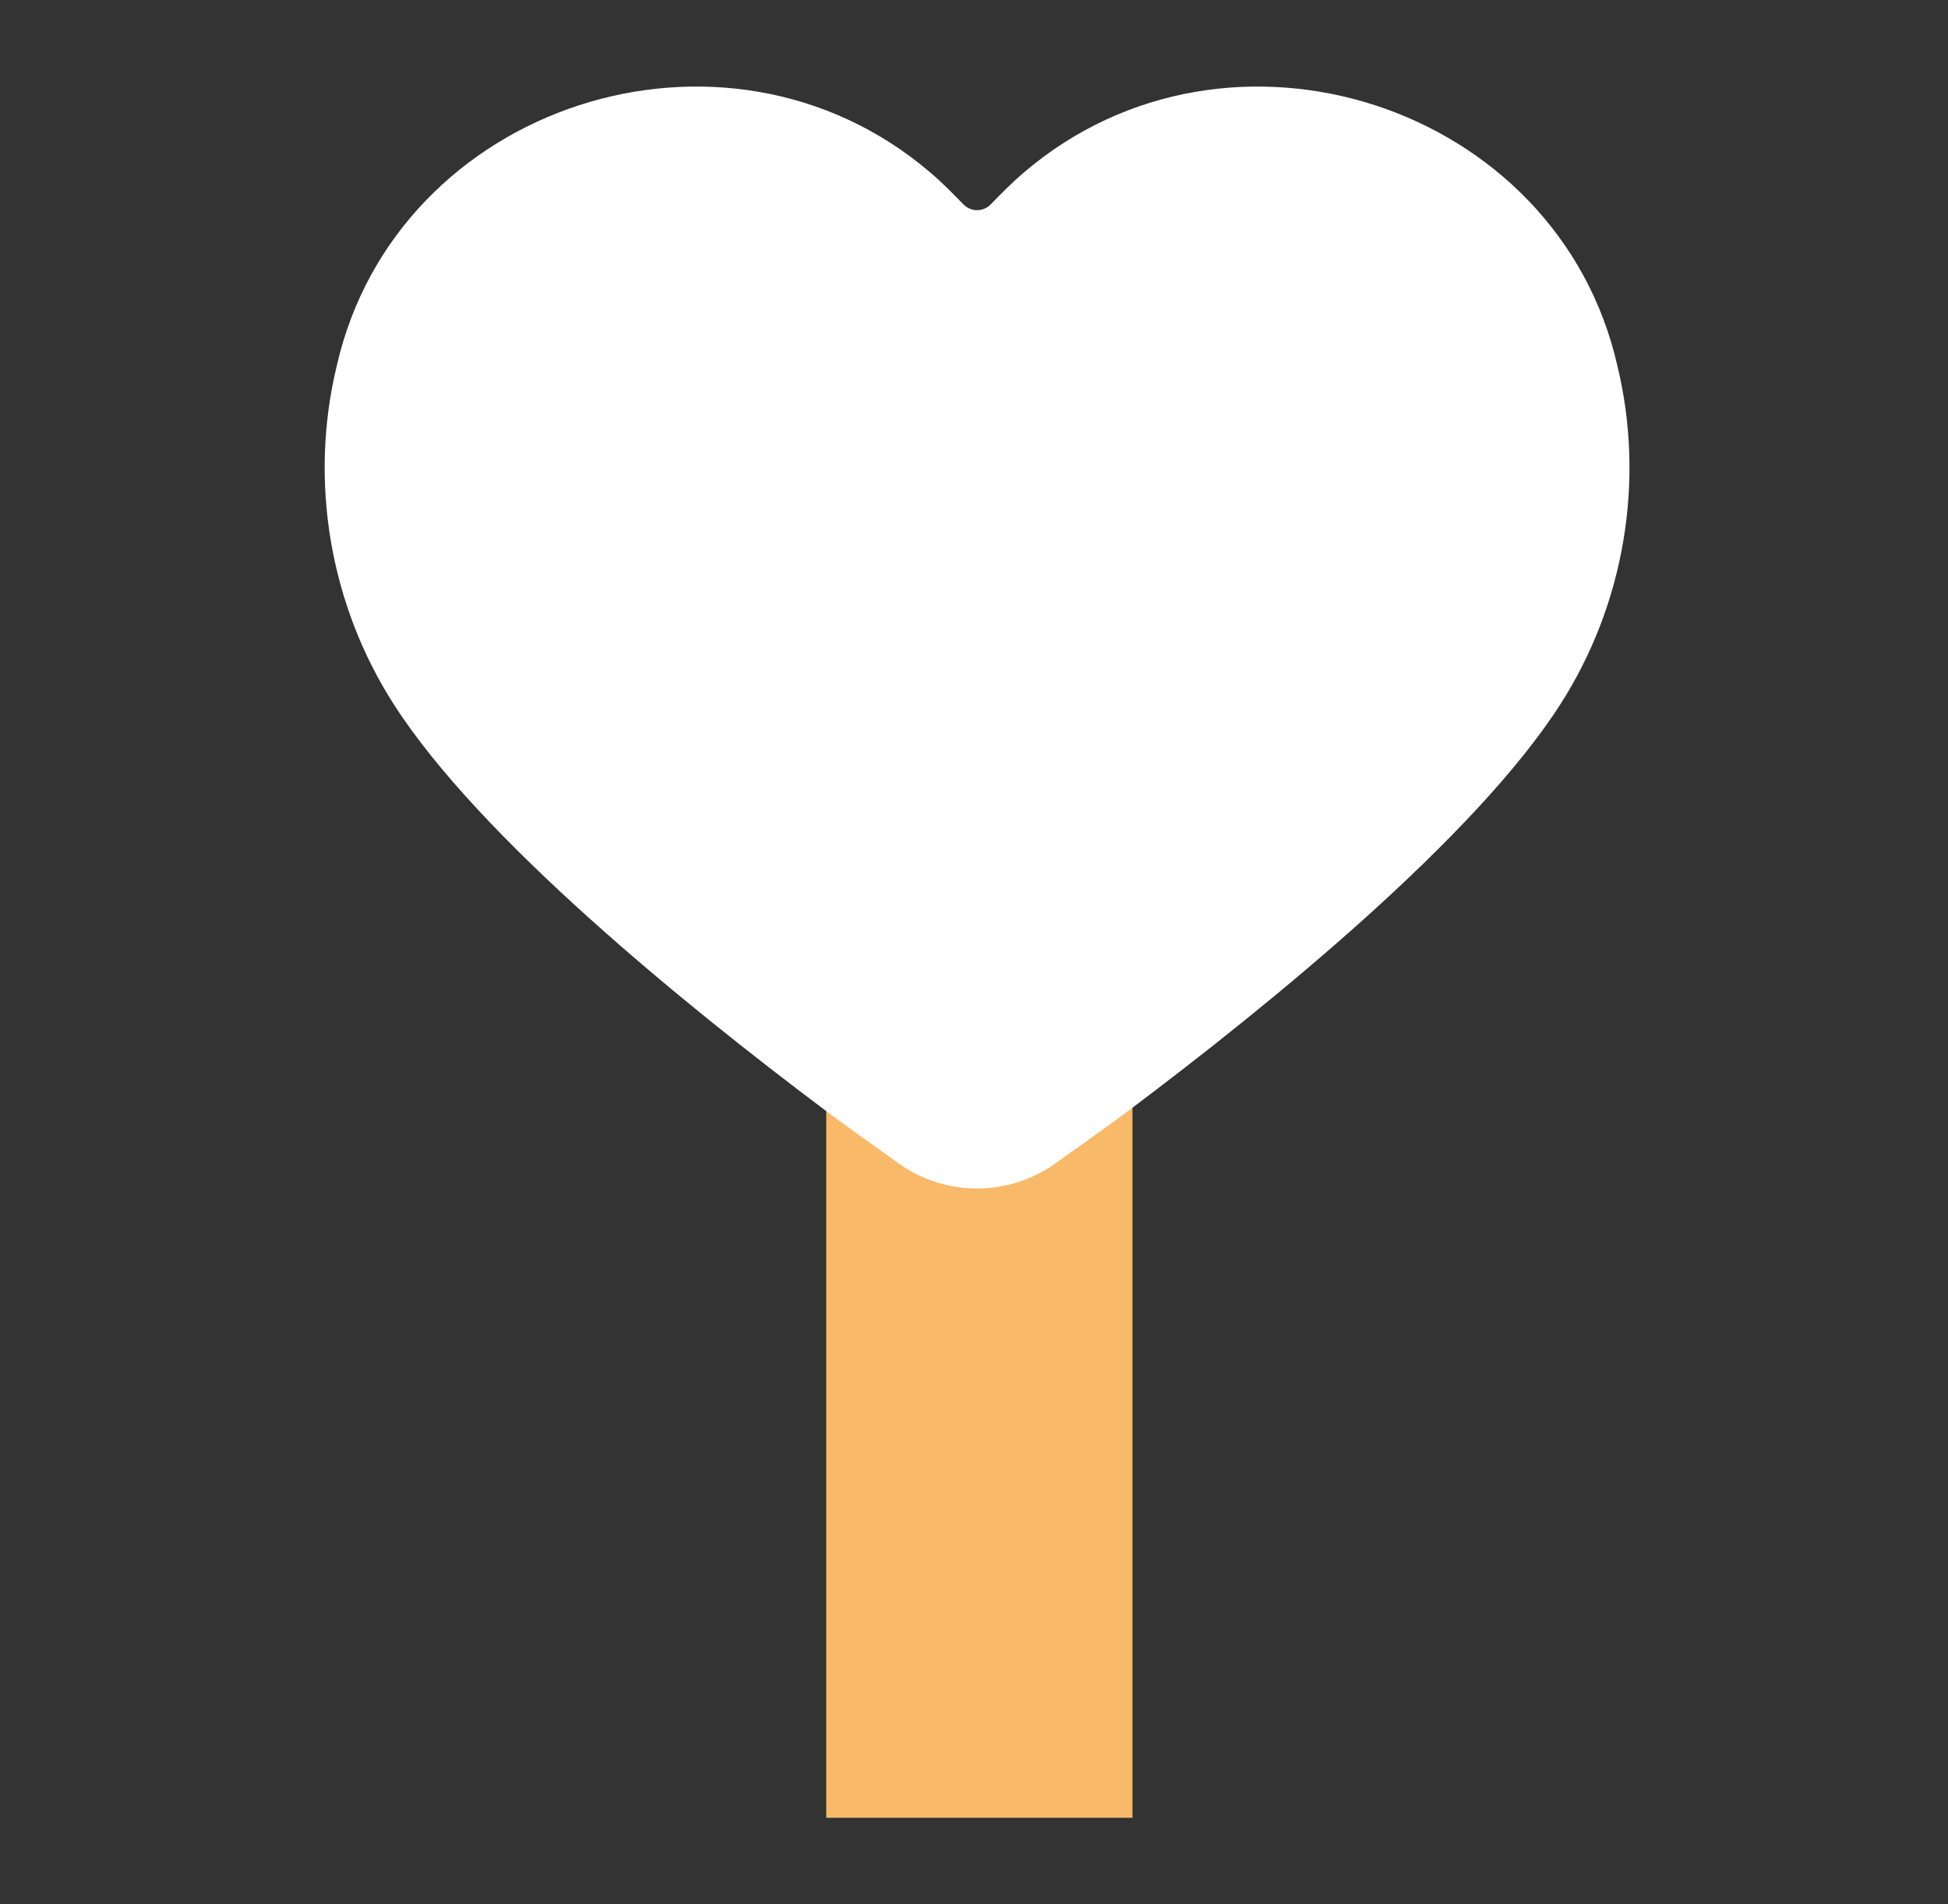 <svg width="45" height="44" viewBox="0 0 45 44" fill="none" xmlns="http://www.w3.org/2000/svg">
<rect x="0" y="0" width="45" height="44" fill="#333333" stroke="none"/>
<rect x="19.087" y="22.744" width="7.074" height="19.256" fill="#F8BA69"/>
<path d="M19.093 25.677C15.809 23.213 11.069 19.355 9.095 16.27C7.617 13.965 7.136 11.109 7.779 8.454C9.152 2.406 16.756 -0.066 21.493 3.988C21.76 4.214 22.005 4.465 22.257 4.723C22.43 4.9 22.712 4.9 22.885 4.723C23.137 4.465 23.383 4.214 23.649 3.988C28.386 -0.066 35.99 2.406 37.363 8.454C38.006 11.109 37.525 13.965 36.047 16.27C34.073 19.355 29.334 23.213 26.049 25.677C25.672 25.96 25.014 26.431 24.371 26.887C23.292 27.651 21.85 27.651 20.771 26.887C20.128 26.431 19.47 25.96 19.093 25.677Z" fill="white"/>
</svg>
